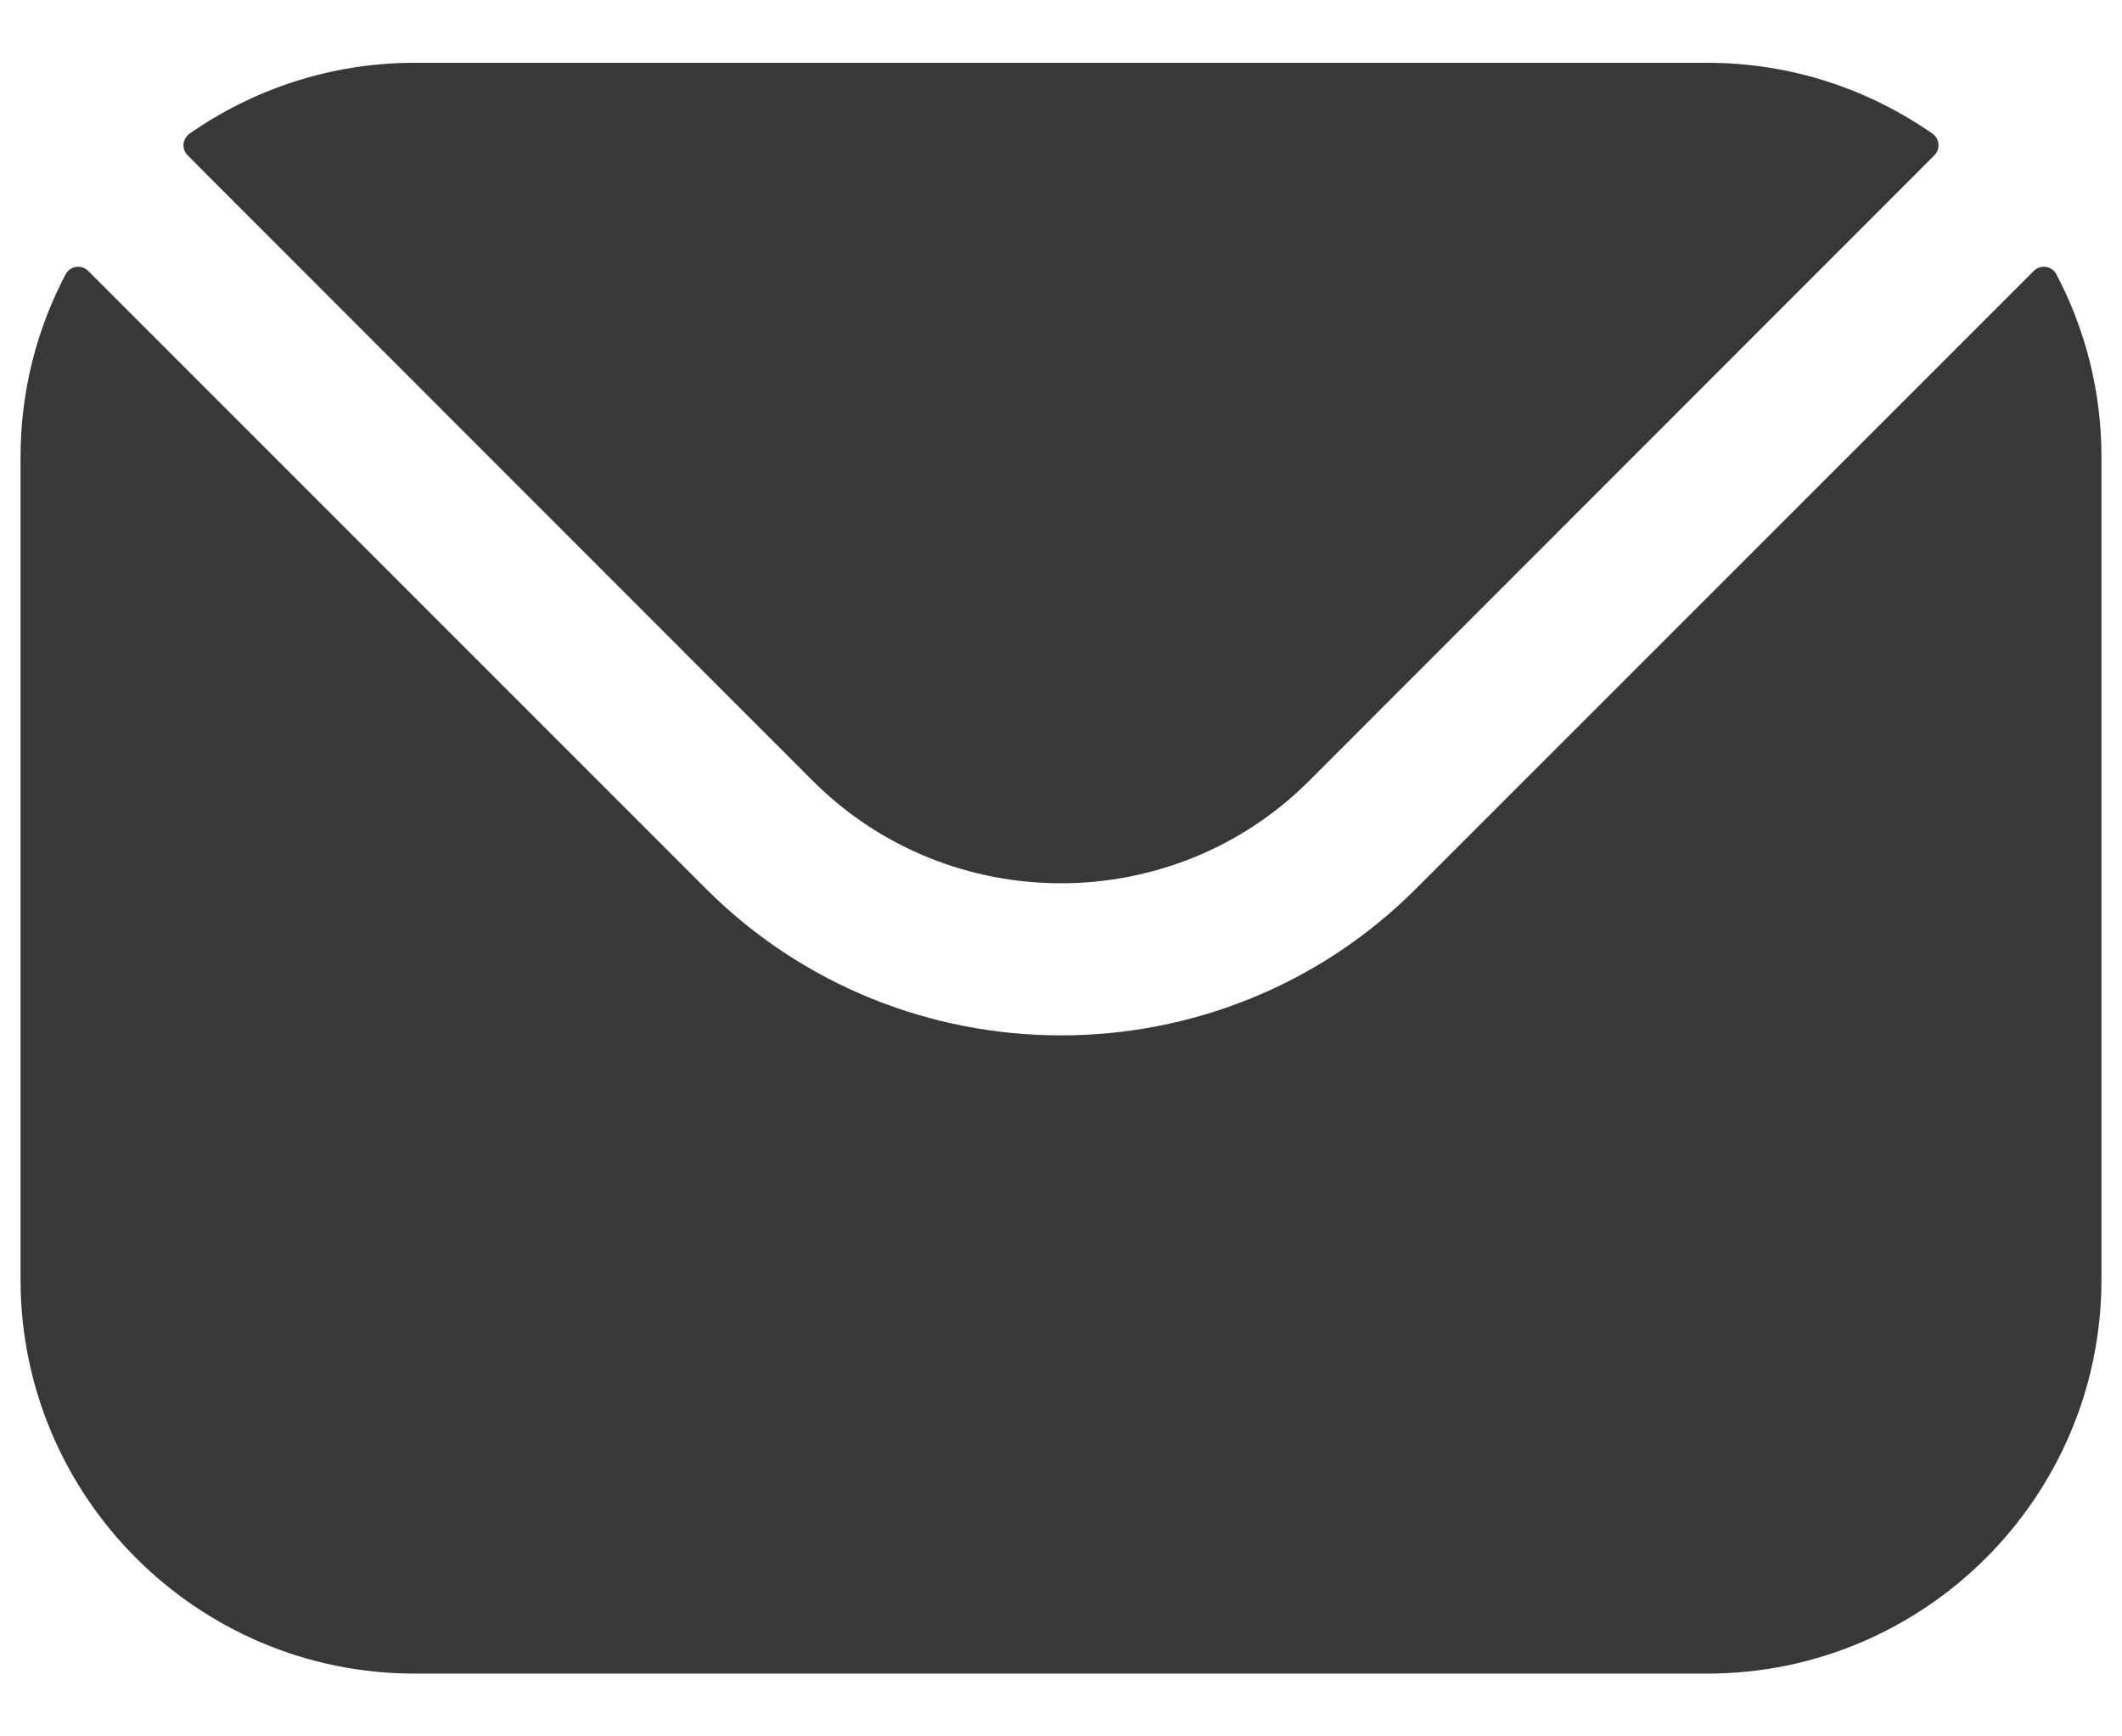 <svg width="22" height="18" viewBox="0 0 22 18" fill="none" xmlns="http://www.w3.org/2000/svg">
<path fill-rule="evenodd" clip-rule="evenodd" d="M1.946 1.611L8.429 8.097C9.843 9.509 12.155 9.51 13.57 8.097L20.054 1.611C20.119 1.546 20.11 1.438 20.034 1.385C19.373 0.924 18.568 0.651 17.701 0.651H4.298C3.431 0.651 2.627 0.924 1.966 1.385C1.89 1.438 1.88 1.546 1.946 1.611ZM0.213 4.736C0.213 4.054 0.382 3.41 0.68 2.844C0.726 2.756 0.844 2.738 0.915 2.809L7.316 9.21C9.344 11.24 12.655 11.242 14.683 9.21L21.085 2.809C21.156 2.738 21.274 2.756 21.32 2.844C21.618 3.41 21.787 4.054 21.787 4.736V13.264C21.787 15.518 19.953 17.349 17.701 17.349H4.298C2.047 17.349 0.213 15.518 0.213 13.264V4.736Z" fill="#393737"/>
</svg>
